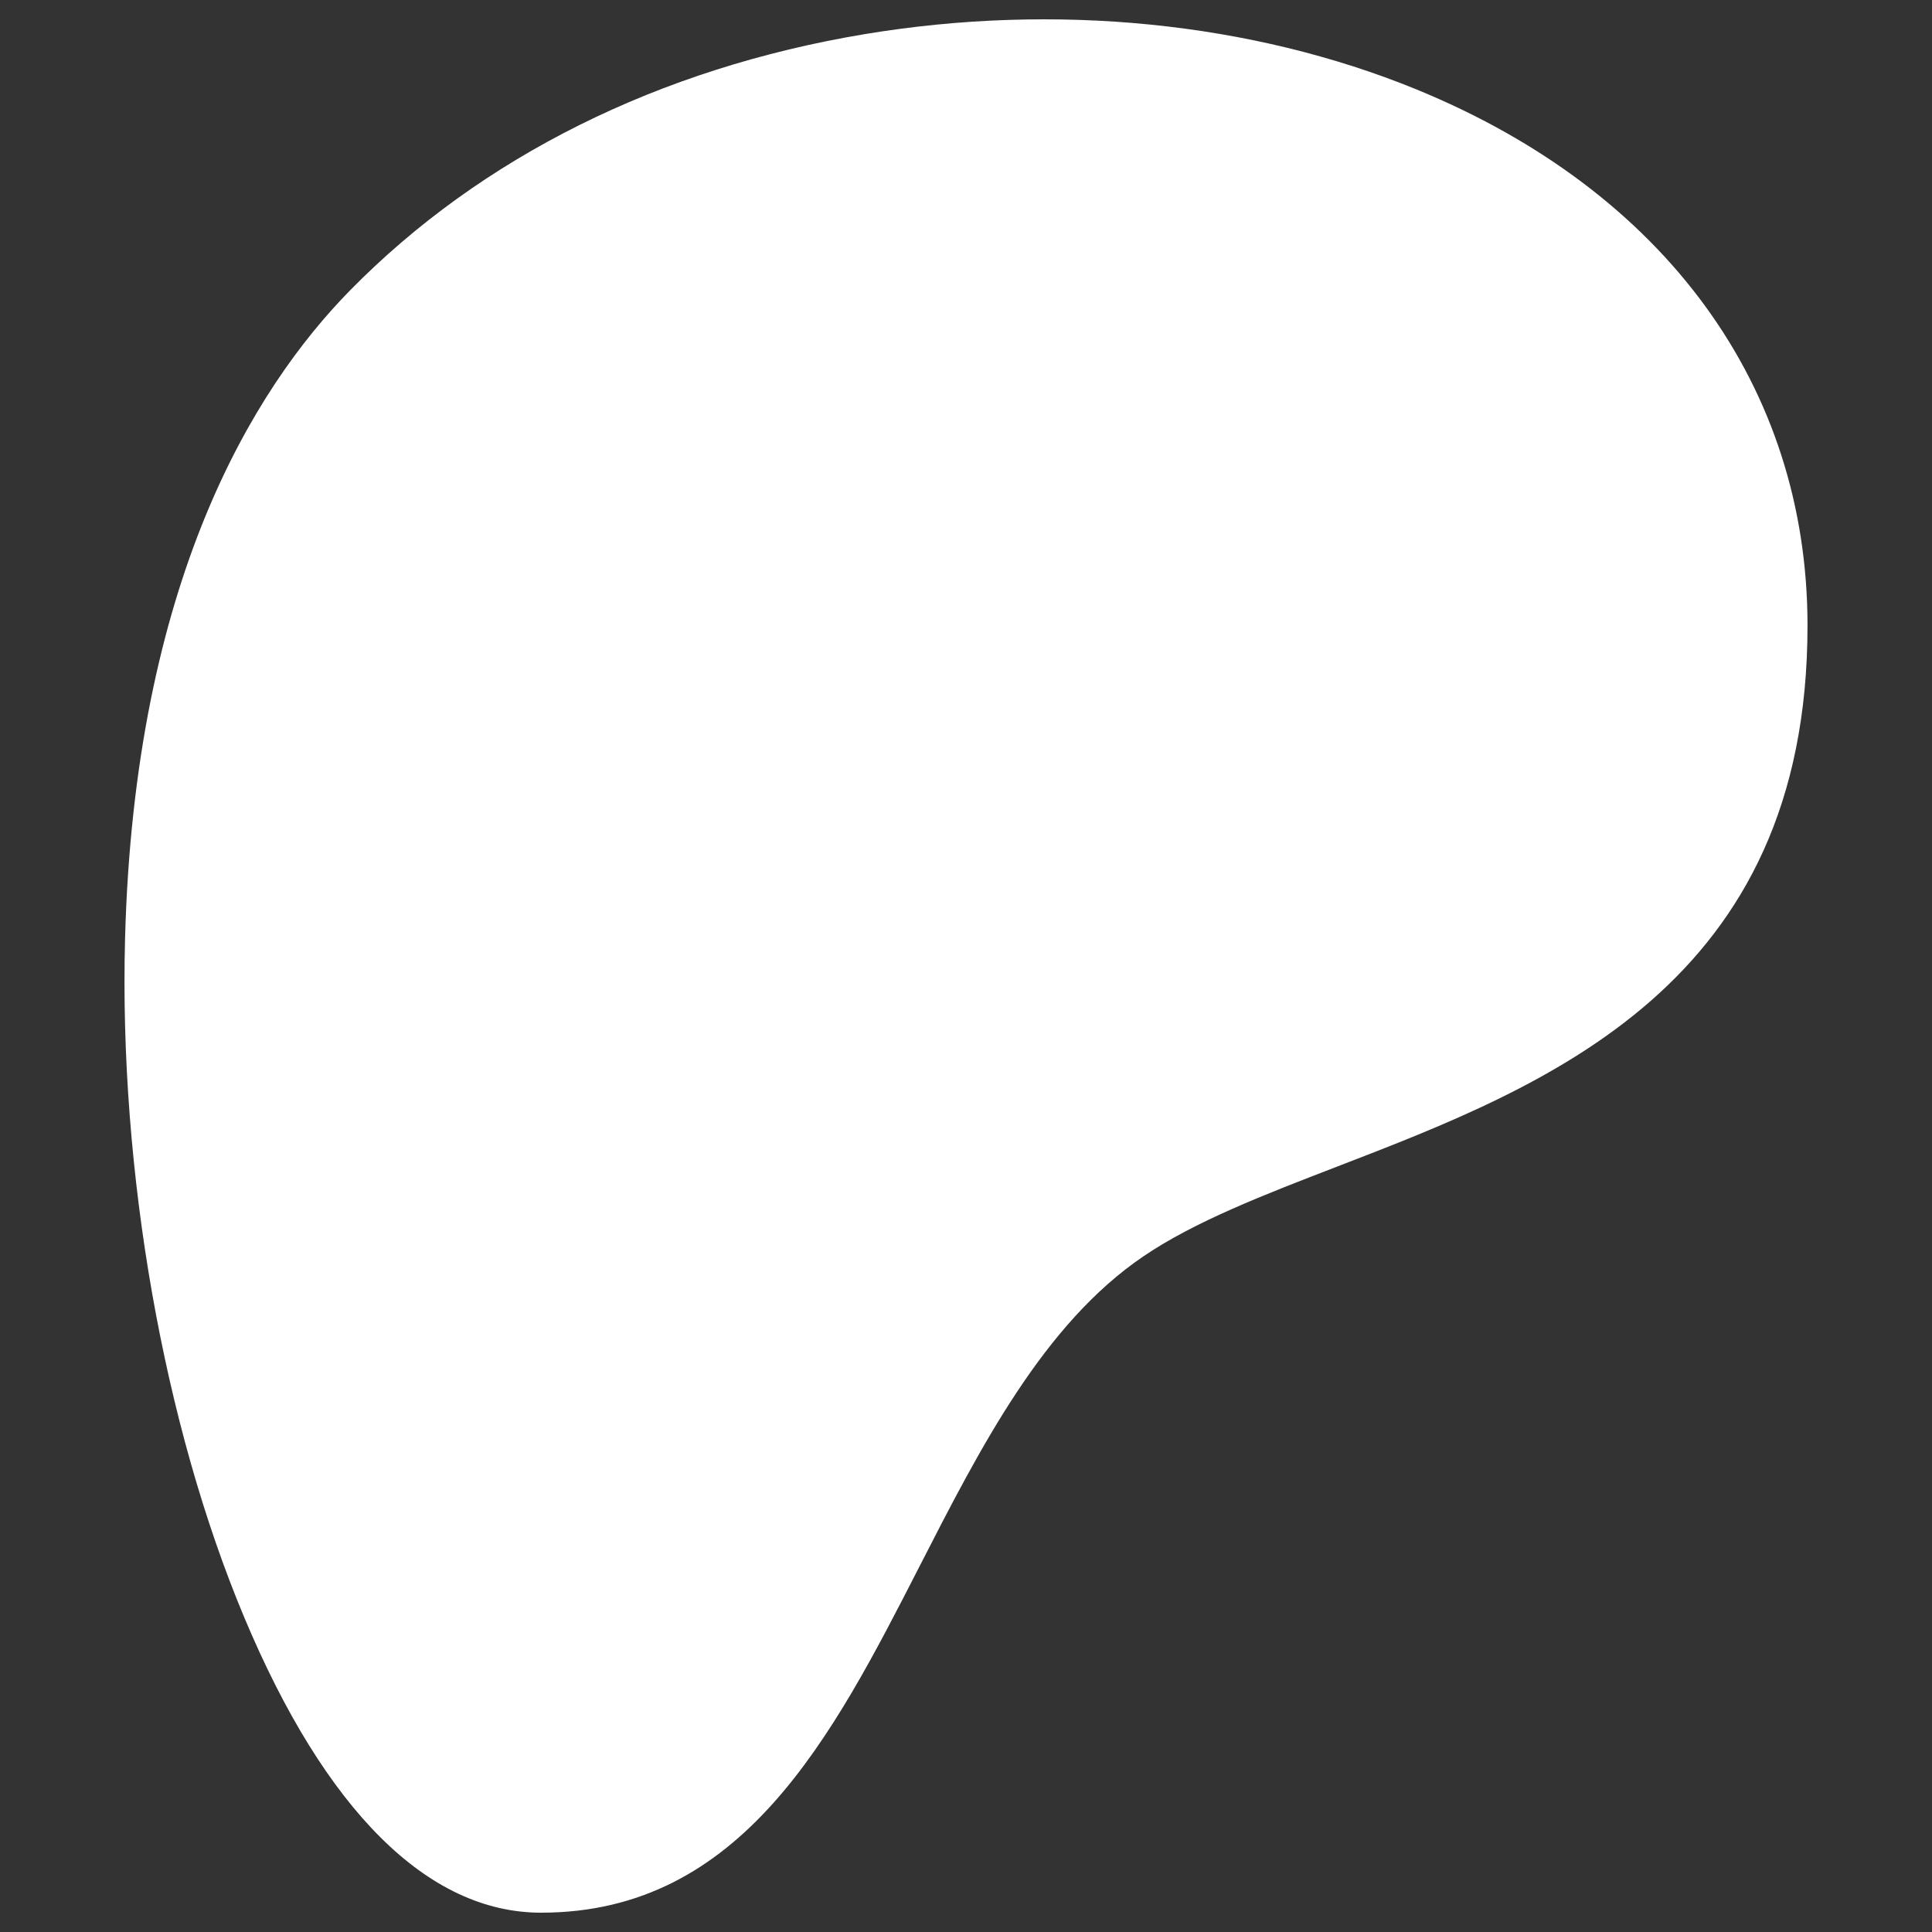 <svg xmlns="http://www.w3.org/2000/svg" viewBox="0 0 256 256" fill="#ffffff" id="Patreon-Logo-Fill--Streamline-Phosphor-Fill">
  <rect x="0" y="0" width="256" height="256" fill="#333333" stroke="none"/>
  <desc>
    Patreon Logo Fill Streamline Icon: https://streamlinehq.com
  </desc>
  <path d="M239.505 82.9c0 47.621 -34.484 60.943 -62.197 71.629 -9.768 3.763 -18.99 7.317 -25.797 11.94 -13.229 8.967 -21.592 25.297 -29.676 41.093 -11.545 22.556 -23.497 45.879 -50.141 45.879 -14.995 0 -28.584 -13.52 -39.316 -39.096s-16.621 -59.236 -15.808 -89.957c1.254 -47.214 16.934 -72.802 29.85 -85.95C63.784 20.783 87.35 9.052 114.576 4.523c25.309 -4.205 51.268 -1.603 73.092 7.317 32.94 13.485 51.837 39.386 51.837 71.059Z" stroke-width="1"></path>
</svg>